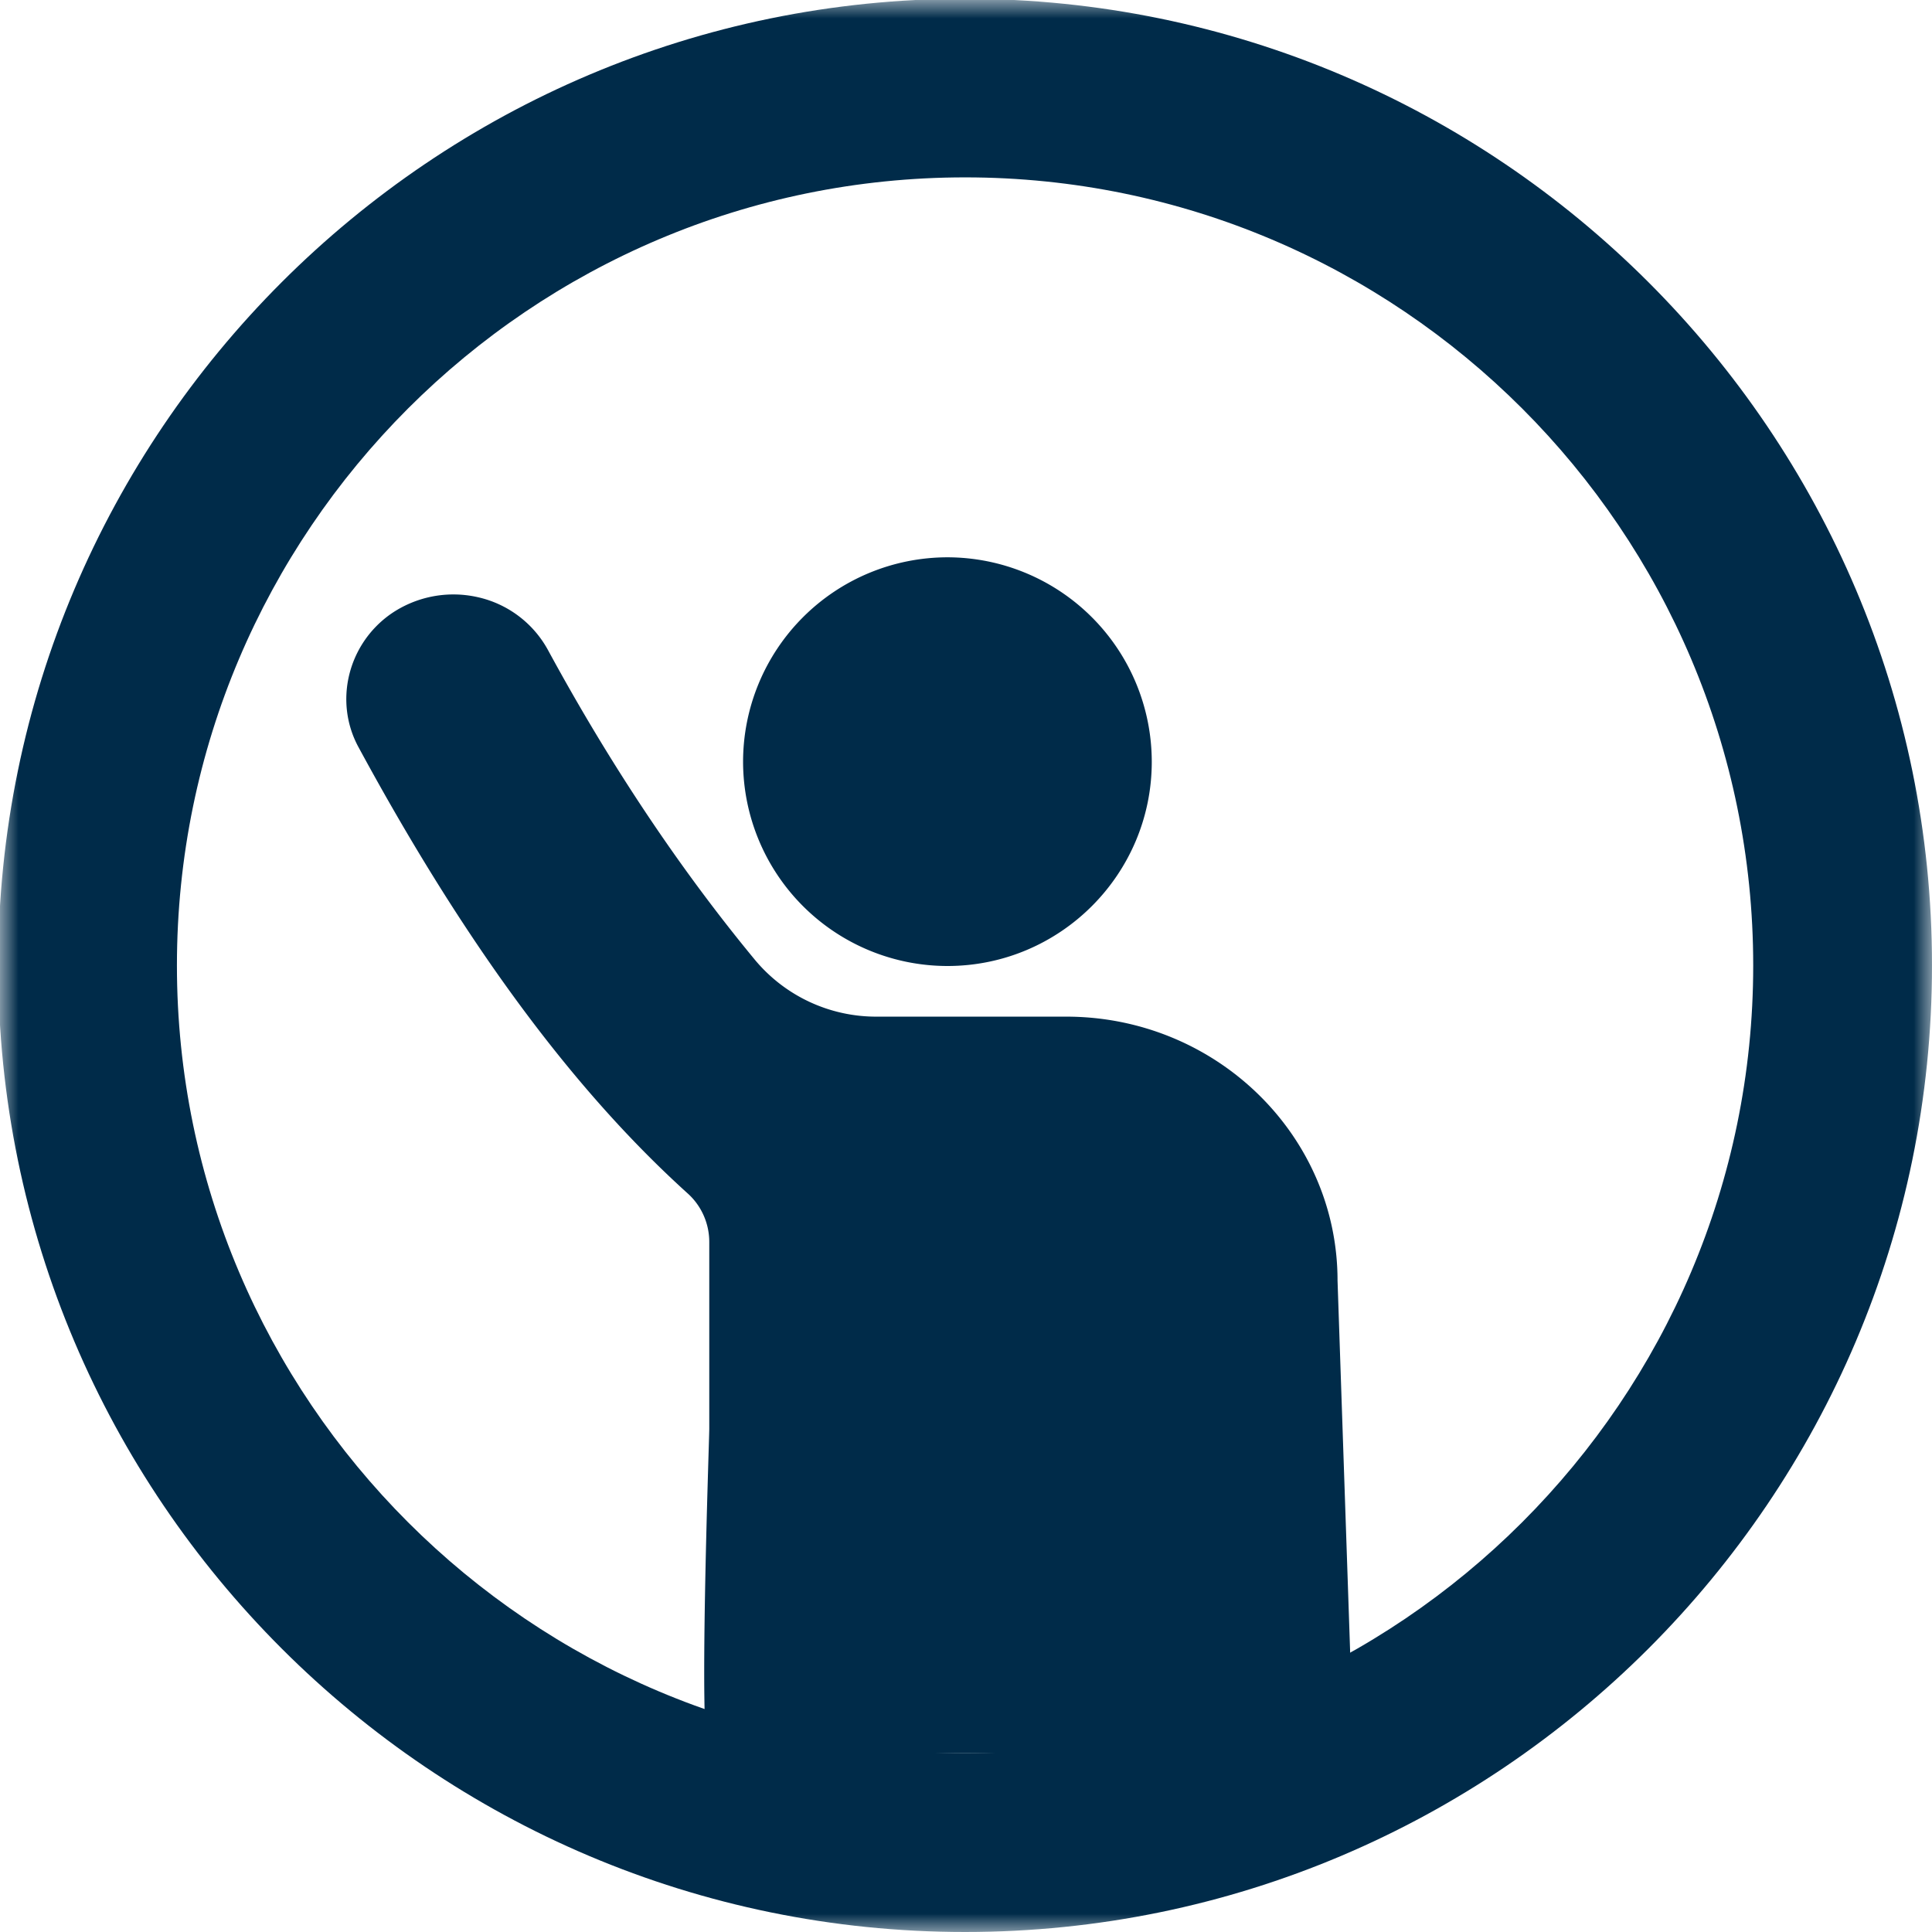 <svg width="52" height="52" viewBox="0 0 52 52" xmlns="http://www.w3.org/2000/svg" xmlns:xlink="http://www.w3.org/1999/xlink">
    <defs>
        <path id="q4fm6oj5za" d="M0 0h52v52H0z"/>
    </defs>
    <g fill="none" fill-rule="evenodd">
        <g>
            <mask id="09m031oefb" fill="#fff">
                <use xlink:href="#q4fm6oj5za"/>
            </mask>
            <path d="M47.188 25.986c0 11.691-9.515 21.204-21.21 21.204-11.7 0-21.216-9.513-21.216-21.204 0-11.696 9.517-21.212 21.215-21.212 11.696 0 21.211 9.516 21.211 21.212zM25.978-.034C11.622-.033-.049 11.64-.049 25.987-.048 40.33 11.627 52 25.976 52 40.326 52 52 40.329 52 25.983 52 11.641 40.327-.033 25.976-.033h.001z" fill="#002B49" fill-rule="nonzero" mask="url(#09m031oefb)"/>
        </g>
        <g fill="#002B49" fill-rule="nonzero">
            <path d="M25.5 26c3.034 0 5.5-2.467 5.5-5.497A5.506 5.506 0 0 0 25.5 15a5.506 5.506 0 0 0-5.5 5.503A5.504 5.504 0 0 0 25.5 26z"/>
            <path d="M19.09 33.428v5.031c0 .298-.306 8.73 0 8.73h13.019c3.923 3.519 5.344 2.901 4.26-1.853L36 34.466c0-3.916-3.274-7.103-7.305-7.103H23.61a4.244 4.244 0 0 1-3.297-1.536c-2.029-2.456-3.896-5.258-5.564-8.331a2.863 2.863 0 0 0-1.89-1.423 2.964 2.964 0 0 0-2.352.46c-1.15.817-1.523 2.358-.856 3.581 2.858 5.275 5.754 9.202 8.861 12.01.367.33.578.806.578 1.304z"/>
        </g>
    </g>
</svg>
